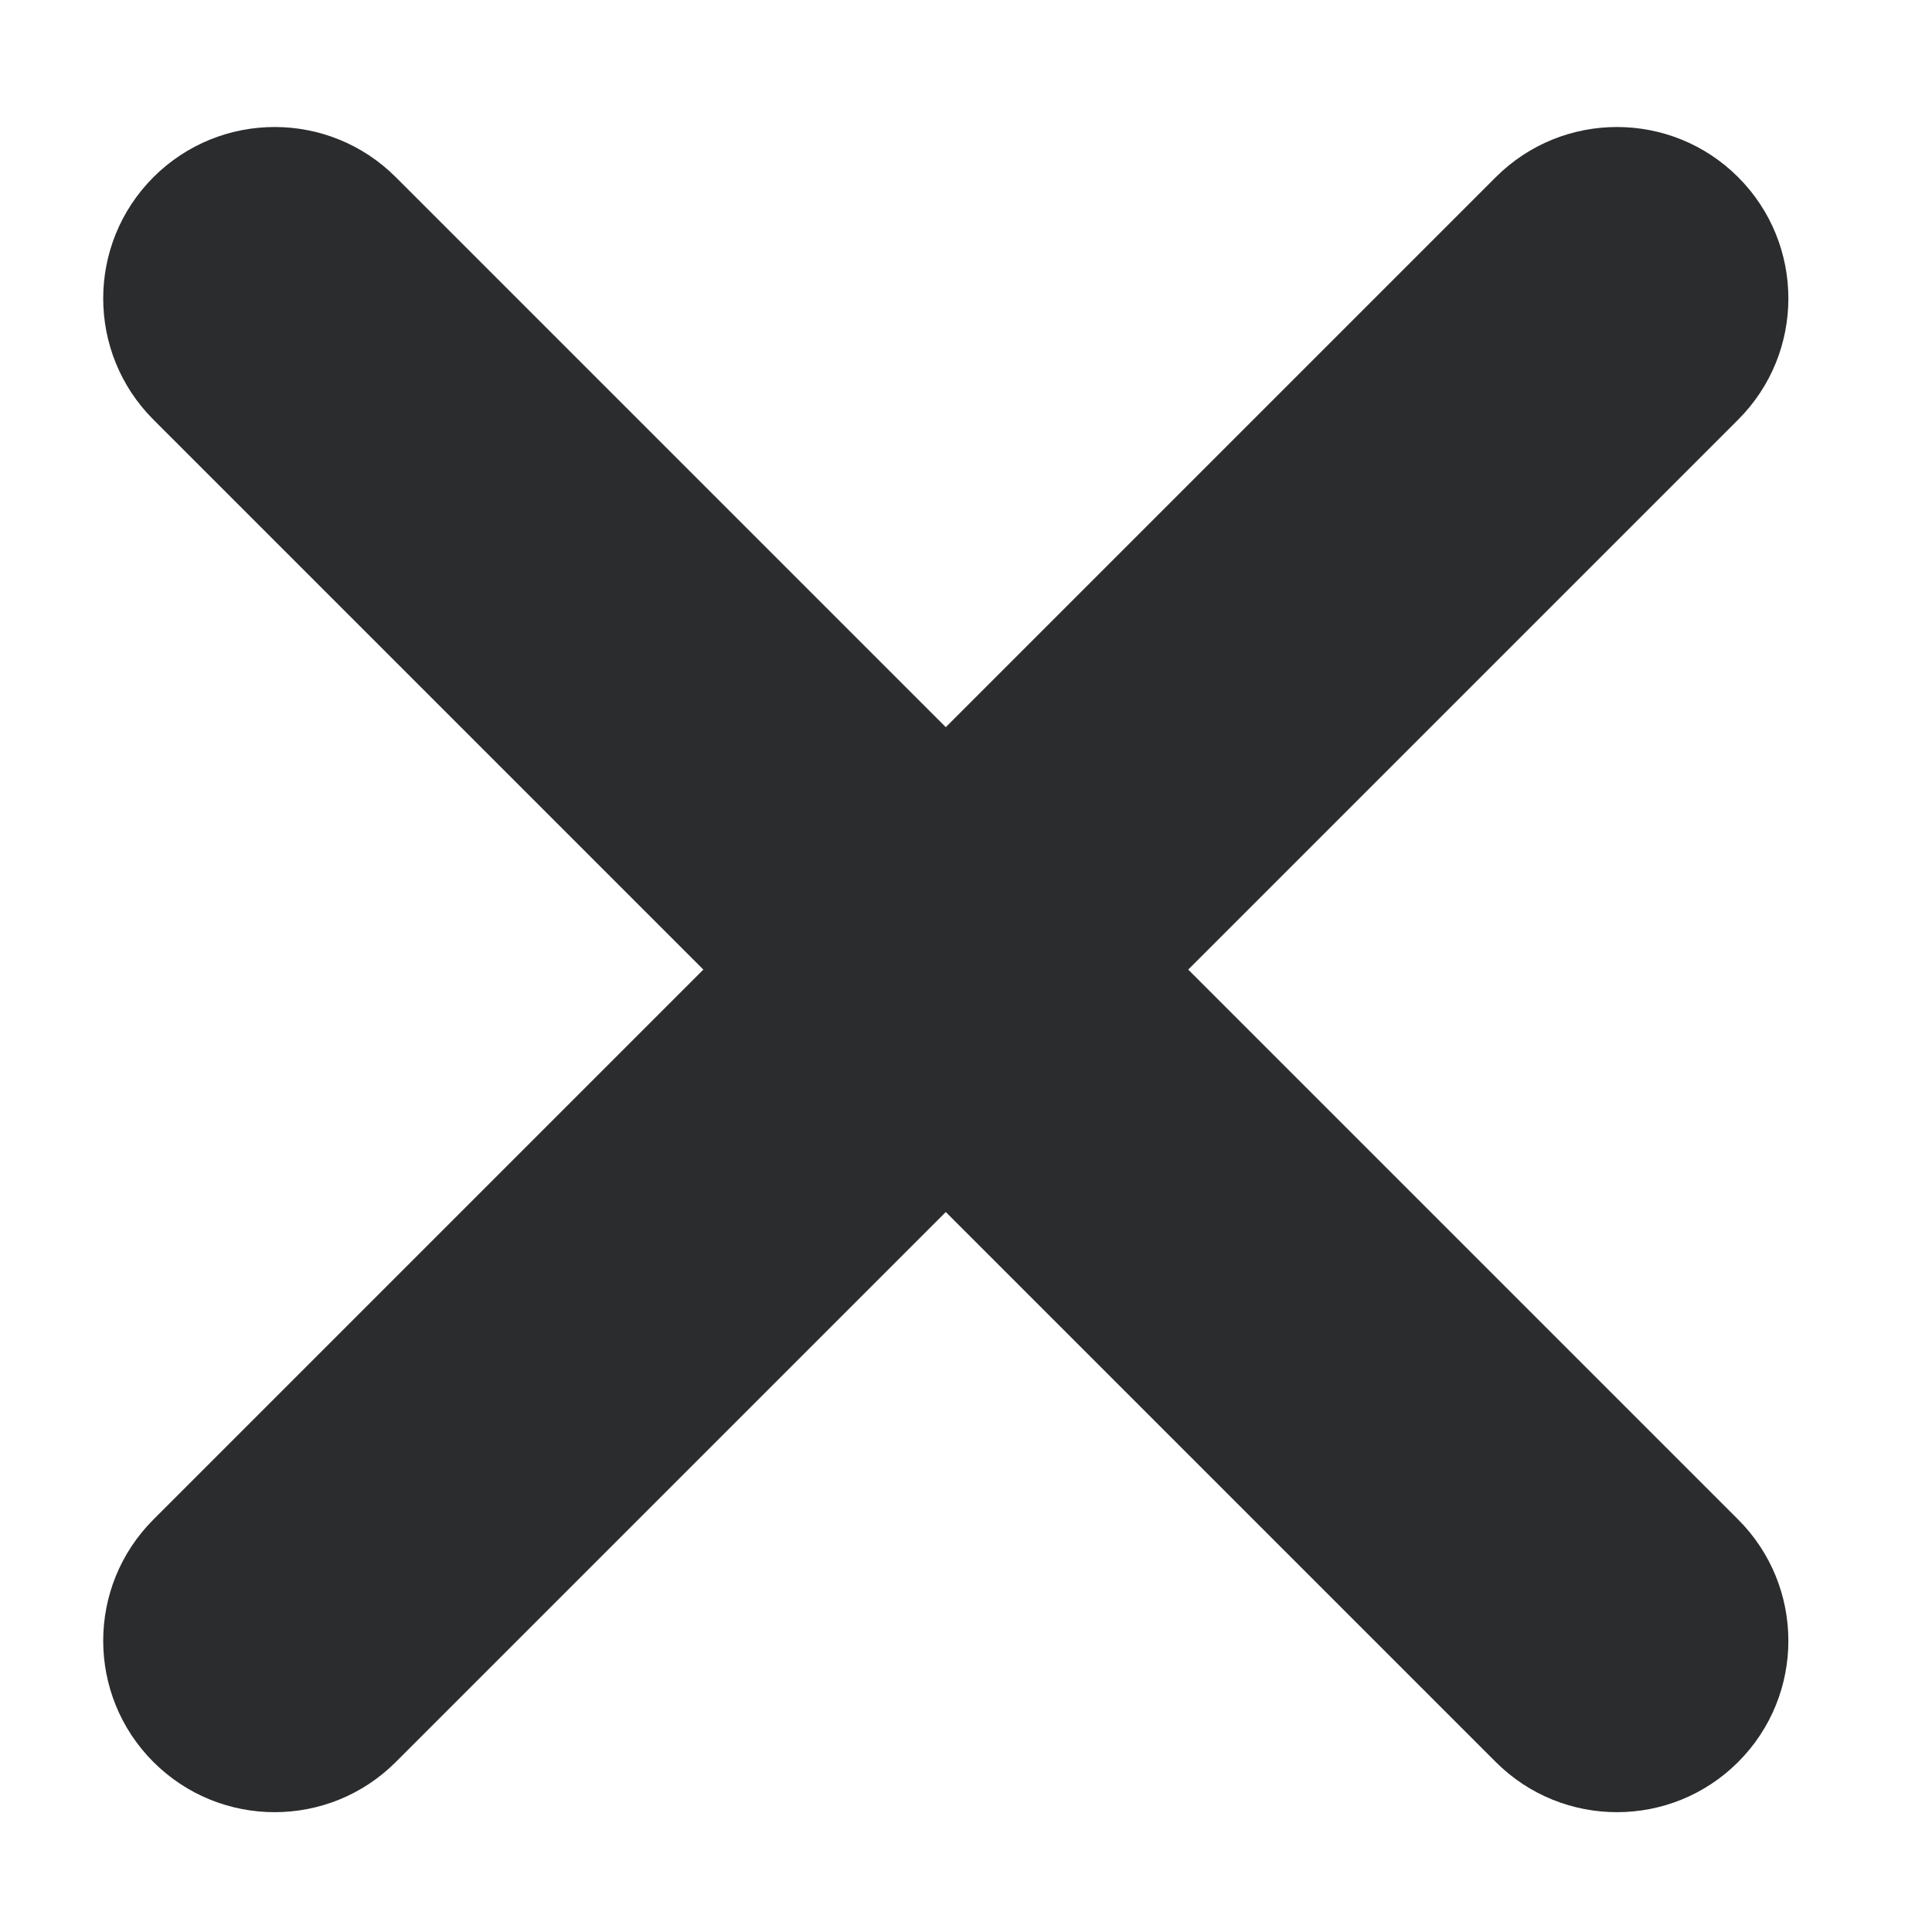 <svg xmlns="http://www.w3.org/2000/svg" fill="none" viewBox="0 0 25 25" height="25" width="25">
<path fill="#2B2C2D" d="M22.492 2.293C23.358 3.16 23.358 4.564 22.492 5.43L5.122 22.8C4.256 23.666 2.852 23.666 1.985 22.8C1.119 21.934 1.119 20.529 1.985 19.663L19.355 2.293C20.221 1.427 21.626 1.427 22.492 2.293Z" clip-rule="evenodd" fill-rule="evenodd"></path>
<path fill="#2B2C2D" d="M22.492 22.8C21.626 23.666 20.221 23.666 19.355 22.8L1.985 5.43C1.119 4.564 1.119 3.16 1.985 2.293C2.852 1.427 4.256 1.427 5.122 2.293L22.492 19.663C23.358 20.529 23.358 21.934 22.492 22.8Z" clip-rule="evenodd" fill-rule="evenodd"></path>
</svg>
